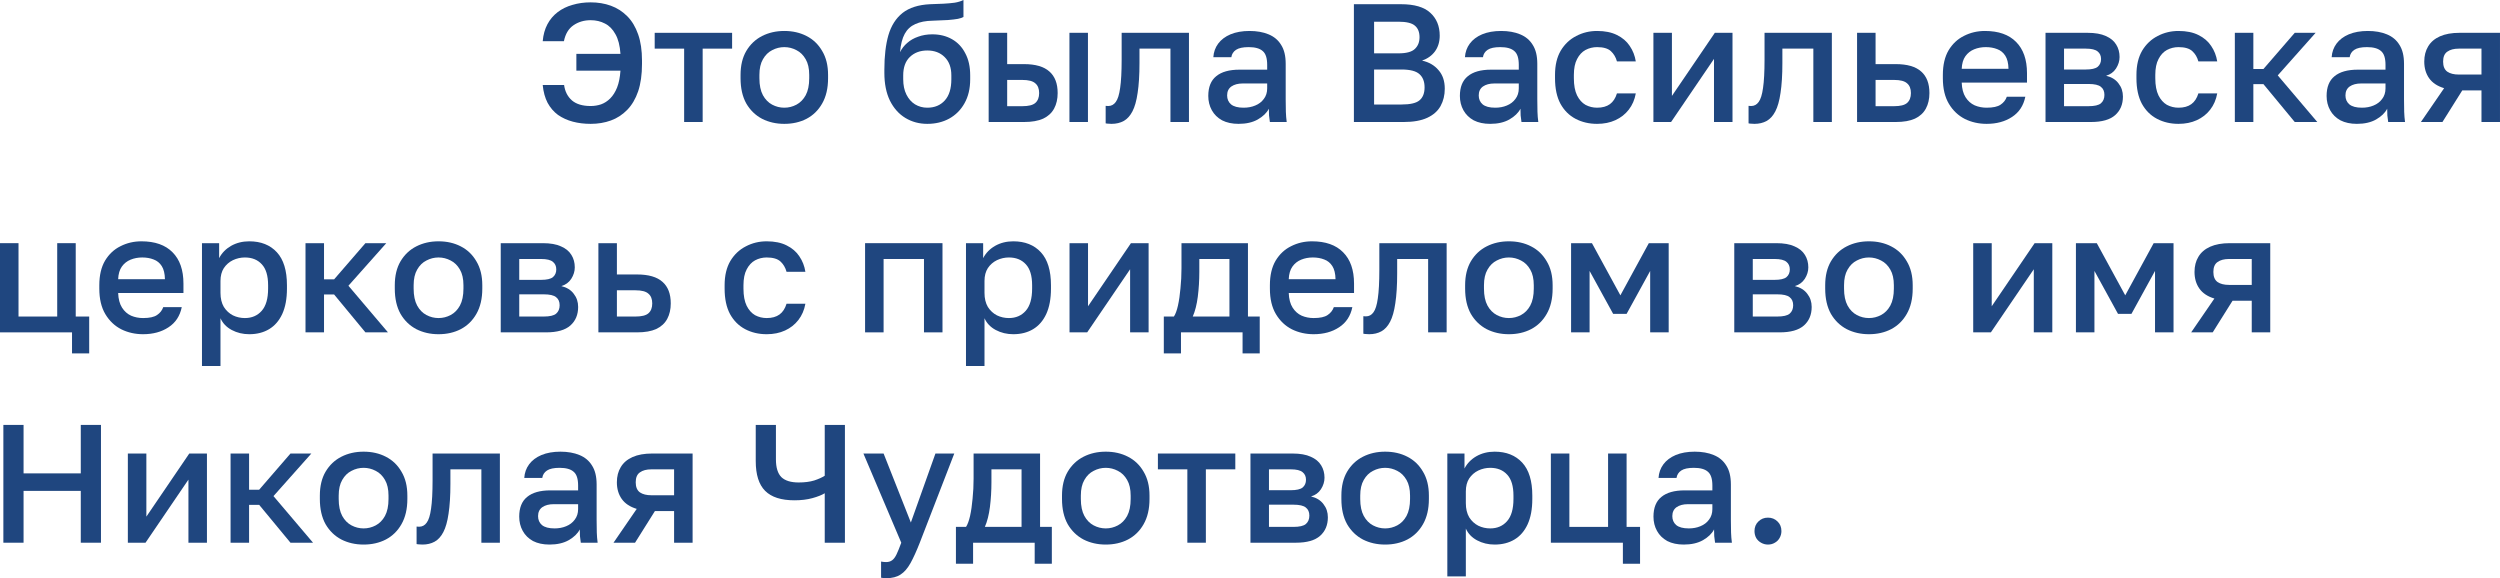 <?xml version="1.0" encoding="UTF-8"?> <svg xmlns="http://www.w3.org/2000/svg" viewBox="0 0 237.695 54.976" fill="none"><path d="M56.16 11.776C55.552 11.776 54.987 11.707 54.464 11.568C53.941 11.429 53.472 11.216 53.056 10.928C52.651 10.629 52.32 10.245 52.064 9.776C51.819 9.307 51.664 8.741 51.6 8.08H53.632C53.717 8.699 53.968 9.189 54.384 9.552C54.8 9.904 55.392 10.08 56.16 10.08C56.501 10.08 56.832 10.027 57.152 9.92C57.472 9.803 57.76 9.616 58.016 9.36C58.283 9.093 58.501 8.747 58.672 8.32C58.843 7.883 58.949 7.349 58.992 6.72H54.8V5.12H58.992C58.939 4.331 58.779 3.707 58.512 3.248C58.256 2.779 57.925 2.443 57.52 2.24C57.115 2.027 56.661 1.92 56.16 1.92C55.541 1.92 54.997 2.08 54.528 2.4C54.059 2.72 53.755 3.227 53.616 3.92H51.6C51.653 3.301 51.803 2.763 52.048 2.304C52.293 1.845 52.619 1.461 53.024 1.152C53.429 0.843 53.899 0.613 54.432 0.464C54.965 0.304 55.541 0.224 56.16 0.224C56.853 0.224 57.493 0.331 58.08 0.544C58.667 0.757 59.184 1.088 59.632 1.536C60.08 1.984 60.427 2.56 60.672 3.264C60.917 3.957 61.04 4.789 61.04 5.76V6.08C61.04 7.093 60.917 7.963 60.672 8.688C60.427 9.403 60.08 9.989 59.632 10.448C59.184 10.907 58.667 11.243 58.08 11.456C57.493 11.669 56.853 11.776 56.16 11.776Z" fill="#1F467F"></path><path d="M65.047 11.6V4.624H62.247V3.12H69.607V4.624H66.807V11.6H65.047Z" fill="#1F467F"></path><path d="M74.571 11.776C73.792 11.776 73.088 11.616 72.459 11.296C71.829 10.965 71.328 10.48 70.955 9.84C70.592 9.189 70.411 8.389 70.411 7.44V7.12C70.411 6.224 70.592 5.467 70.955 4.848C71.328 4.219 71.829 3.744 72.459 3.424C73.088 3.104 73.792 2.944 74.571 2.944C75.36 2.944 76.064 3.104 76.683 3.424C77.312 3.744 77.808 4.219 78.171 4.848C78.544 5.467 78.731 6.224 78.731 7.12V7.44C78.731 8.389 78.544 9.189 78.171 9.84C77.808 10.48 77.312 10.965 76.683 11.296C76.064 11.616 75.36 11.776 74.571 11.776ZM74.571 10.24C74.976 10.24 75.36 10.144 75.723 9.952C76.085 9.76 76.379 9.461 76.603 9.056C76.827 8.64 76.939 8.101 76.939 7.44V7.12C76.939 6.512 76.827 6.016 76.603 5.632C76.379 5.237 76.085 4.949 75.723 4.768C75.36 4.576 74.976 4.48 74.571 4.48C74.165 4.48 73.781 4.576 73.419 4.768C73.056 4.949 72.763 5.237 72.539 5.632C72.315 6.016 72.203 6.512 72.203 7.12V7.44C72.203 8.101 72.315 8.64 72.539 9.056C72.763 9.461 73.056 9.76 73.419 9.952C73.781 10.144 74.165 10.24 74.571 10.24Z" fill="#1F467F"></path><path d="M88.164 11.776C87.396 11.776 86.703 11.589 86.084 11.216C85.466 10.843 84.975 10.293 84.612 9.568C84.26 8.843 84.084 7.963 84.084 6.928V6.608C84.084 5.328 84.212 4.24 84.468 3.344C84.735 2.437 85.183 1.733 85.812 1.232C86.452 0.731 87.327 0.453 88.436 0.4C88.884 0.379 89.306 0.363 89.7 0.352C90.095 0.331 90.452 0.299 90.772 0.256C91.092 0.203 91.37 0.117 91.604 0V1.616C91.498 1.68 91.322 1.739 91.076 1.792C90.842 1.835 90.527 1.872 90.132 1.904C89.738 1.925 89.252 1.947 88.676 1.968C88.015 1.979 87.466 2.085 87.028 2.288C86.591 2.48 86.255 2.789 86.02 3.216C85.786 3.643 85.636 4.224 85.572 4.96C85.743 4.619 85.972 4.325 86.26 4.08C86.548 3.824 86.895 3.627 87.3 3.488C87.706 3.339 88.154 3.264 88.644 3.264C89.348 3.264 89.972 3.419 90.516 3.728C91.06 4.037 91.482 4.485 91.78 5.072C92.09 5.648 92.244 6.347 92.244 7.168V7.536C92.244 8.421 92.063 9.184 91.7 9.824C91.348 10.453 90.863 10.939 90.244 11.28C89.636 11.611 88.943 11.776 88.164 11.776ZM88.164 10.24C88.858 10.24 89.412 10.011 89.828 9.552C90.244 9.093 90.452 8.421 90.452 7.536V7.168C90.452 6.421 90.239 5.84 89.812 5.424C89.396 5.008 88.847 4.8 88.164 4.8C87.482 4.8 86.927 5.008 86.5 5.424C86.084 5.829 85.876 6.411 85.876 7.168V7.536C85.876 8.101 85.978 8.587 86.18 8.992C86.383 9.397 86.655 9.707 86.996 9.92C87.348 10.133 87.738 10.24 88.164 10.24Z" fill="#1F467F"></path><path d="M94 11.6V3.12H95.76V6.096H97.36C98.448 6.096 99.253 6.331 99.776 6.8C100.299 7.259 100.56 7.941 100.56 8.848C100.56 9.413 100.448 9.904 100.224 10.32C100 10.736 99.653 11.056 99.184 11.28C98.715 11.493 98.107 11.6 97.36 11.6H94ZM95.76 10.096H97.2C97.787 10.096 98.197 9.995 98.432 9.792C98.677 9.579 98.8 9.264 98.8 8.848C98.8 8.432 98.677 8.123 98.432 7.92C98.197 7.707 97.787 7.6 97.2 7.6H95.76V10.096ZM101.68 11.6V3.12H103.44V11.6H101.68Z" fill="#1F467F"></path><path d="M105.684 11.776C105.598 11.776 105.502 11.771 105.396 11.76C105.3 11.76 105.209 11.749 105.124 11.728V10.064C105.156 10.075 105.236 10.08 105.364 10.08C105.662 10.08 105.902 9.952 106.084 9.696C106.276 9.44 106.415 8.997 106.5 8.368C106.596 7.728 106.644 6.832 106.644 5.68V3.12H113.044V11.6H111.284V4.624H108.34V6C108.34 7.131 108.281 8.075 108.164 8.832C108.057 9.579 107.892 10.165 107.668 10.592C107.444 11.019 107.166 11.323 106.836 11.504C106.505 11.685 106.121 11.776 105.684 11.776Z" fill="#1F467F"></path><path d="M117.761 11.776C117.153 11.776 116.631 11.664 116.193 11.44C115.767 11.205 115.441 10.885 115.217 10.48C114.993 10.075 114.881 9.621 114.881 9.12C114.881 8.277 115.132 7.653 115.633 7.248C116.135 6.832 116.871 6.624 117.841 6.624H120.481V6.16C120.481 5.52 120.337 5.083 120.049 4.848C119.772 4.603 119.329 4.48 118.721 4.48C118.177 4.48 117.777 4.565 117.521 4.736C117.265 4.907 117.116 5.141 117.073 5.44H115.361C115.393 4.949 115.548 4.517 115.825 4.144C116.103 3.771 116.492 3.477 116.993 3.264C117.505 3.051 118.108 2.944 118.801 2.944C119.495 2.944 120.097 3.051 120.609 3.264C121.132 3.477 121.532 3.813 121.809 4.272C122.097 4.72 122.241 5.317 122.241 6.064V9.44C122.241 9.888 122.247 10.283 122.257 10.624C122.268 10.955 122.295 11.28 122.337 11.6H120.737C120.705 11.355 120.678 11.147 120.657 10.976C120.646 10.805 120.641 10.592 120.641 10.336C120.439 10.731 120.087 11.072 119.585 11.36C119.095 11.637 118.486 11.776 117.761 11.776ZM118.241 10.24C118.647 10.24 119.015 10.171 119.345 10.032C119.686 9.893 119.959 9.685 120.161 9.408C120.375 9.131 120.481 8.795 120.481 8.4V7.936H118.161C117.713 7.936 117.351 8.032 117.073 8.224C116.807 8.416 116.673 8.699 116.673 9.072C116.673 9.424 116.796 9.707 117.041 9.92C117.297 10.133 117.697 10.24 118.241 10.24Z" fill="#1F467F"></path><path d="M128.726 11.6V0.4H133.206C134.476 0.4 135.404 0.672 135.99 1.216C136.588 1.76 136.886 2.485 136.886 3.392C136.886 3.968 136.737 4.464 136.438 4.88C136.14 5.285 135.729 5.579 135.206 5.76C135.867 5.909 136.39 6.213 136.774 6.672C137.169 7.12 137.366 7.707 137.366 8.432C137.366 9.051 137.233 9.6 136.966 10.08C136.7 10.56 136.278 10.933 135.702 11.2C135.126 11.467 134.38 11.6 133.462 11.6H128.726ZM130.646 9.936H133.254C134.086 9.936 134.657 9.803 134.966 9.536C135.286 9.269 135.446 8.859 135.446 8.304C135.446 7.76 135.286 7.344 134.966 7.056C134.646 6.757 134.07 6.608 133.238 6.608H130.646V9.936ZM130.646 5.072H132.966C133.713 5.072 134.23 4.933 134.518 4.656C134.817 4.379 134.966 4.005 134.966 3.536C134.966 3.056 134.822 2.693 134.534 2.448C134.246 2.192 133.723 2.064 132.966 2.064H130.646V5.072Z" fill="#1F467F"></path><path d="M141.683 11.776C141.075 11.776 140.552 11.664 140.115 11.44C139.688 11.205 139.363 10.885 139.139 10.48C138.915 10.075 138.803 9.621 138.803 9.12C138.803 8.277 139.054 7.653 139.555 7.248C140.057 6.832 140.792 6.624 141.763 6.624H144.403V6.16C144.403 5.52 144.259 5.083 143.971 4.848C143.694 4.603 143.251 4.48 142.643 4.48C142.099 4.48 141.699 4.565 141.443 4.736C141.187 4.907 141.038 5.141 140.995 5.44H139.283C139.315 4.949 139.47 4.517 139.747 4.144C140.025 3.771 140.414 3.477 140.915 3.264C141.427 3.051 142.03 2.944 142.723 2.944C143.417 2.944 144.019 3.051 144.531 3.264C145.054 3.477 145.454 3.813 145.731 4.272C146.019 4.72 146.163 5.317 146.163 6.064V9.44C146.163 9.888 146.168 10.283 146.179 10.624C146.19 10.955 146.216 11.28 146.259 11.6H144.659C144.627 11.355 144.6 11.147 144.579 10.976C144.568 10.805 144.563 10.592 144.563 10.336C144.361 10.731 144.008 11.072 143.507 11.36C143.016 11.637 142.408 11.776 141.683 11.776ZM142.163 10.24C142.568 10.24 142.936 10.171 143.267 10.032C143.608 9.893 143.88 9.685 144.083 9.408C144.297 9.131 144.403 8.795 144.403 8.4V7.936H142.083C141.635 7.936 141.272 8.032 140.995 8.224C140.728 8.416 140.595 8.699 140.595 9.072C140.595 9.424 140.718 9.707 140.963 9.92C141.219 10.133 141.619 10.24 142.163 10.24Z" fill="#1F467F"></path><path d="M151.848 11.776C151.091 11.776 150.408 11.616 149.8 11.296C149.192 10.976 148.712 10.496 148.36 9.856C148.019 9.216 147.848 8.411 147.848 7.44V7.12C147.848 6.203 148.029 5.435 148.392 4.816C148.766 4.197 149.256 3.733 149.864 3.424C150.472 3.104 151.133 2.944 151.848 2.944C152.595 2.944 153.224 3.072 153.736 3.328C154.259 3.584 154.664 3.931 154.952 4.368C155.251 4.805 155.443 5.296 155.528 5.84H153.736C153.629 5.445 153.437 5.12 153.16 4.864C152.883 4.608 152.445 4.48 151.848 4.48C151.453 4.48 151.085 4.571 150.744 4.752C150.413 4.933 150.147 5.221 149.944 5.616C149.742 6 149.64 6.501 149.64 7.12V7.44C149.64 8.112 149.742 8.656 149.944 9.072C150.147 9.477 150.413 9.776 150.744 9.968C151.085 10.149 151.453 10.24 151.848 10.24C152.349 10.24 152.755 10.128 153.064 9.904C153.373 9.68 153.597 9.339 153.736 8.88H155.528C155.421 9.477 155.198 9.995 154.856 10.432C154.525 10.859 154.104 11.189 153.592 11.424C153.08 11.659 152.499 11.776 151.848 11.776Z" fill="#1F467F"></path><path d="M157.203 11.6V3.12H158.963V9.12L163.043 3.12H164.723V11.6H162.963V5.6L158.883 11.6H157.203Z" fill="#1F467F"></path><path d="M166.809 11.776C166.723 11.776 166.627 11.771 166.521 11.76C166.425 11.76 166.334 11.749 166.249 11.728V10.064C166.281 10.075 166.361 10.08 166.489 10.08C166.787 10.08 167.027 9.952 167.209 9.696C167.401 9.44 167.539 8.997 167.625 8.368C167.721 7.728 167.769 6.832 167.769 5.68V3.12H174.169V11.6H172.409V4.624H169.465V6C169.465 7.131 169.406 8.075 169.289 8.832C169.182 9.579 169.017 10.165 168.793 10.592C168.569 11.019 168.292 11.323 167.961 11.504C167.63 11.685 167.246 11.776 166.809 11.776Z" fill="#1F467F"></path><path d="M176.566 11.6V3.12H178.326V6.096H180.246C181.334 6.096 182.14 6.331 182.662 6.8C183.185 7.259 183.446 7.941 183.446 8.848C183.446 9.413 183.334 9.904 183.11 10.32C182.886 10.736 182.54 11.056 182.07 11.28C181.601 11.493 180.993 11.6 180.246 11.6H176.566ZM178.326 10.096H180.086C180.673 10.096 181.084 9.995 181.318 9.792C181.563 9.579 181.686 9.264 181.686 8.848C181.686 8.432 181.563 8.123 181.318 7.92C181.084 7.707 180.673 7.6 180.086 7.6H178.326V10.096Z" fill="#1F467F"></path><path d="M188.883 11.776C188.136 11.776 187.448 11.621 186.819 11.312C186.19 10.992 185.683 10.512 185.299 9.872C184.915 9.232 184.723 8.421 184.723 7.44V7.12C184.723 6.181 184.904 5.403 185.267 4.784C185.641 4.165 186.131 3.707 186.739 3.408C187.347 3.099 188.008 2.944 188.723 2.944C190.014 2.944 191.001 3.291 191.683 3.984C192.376 4.677 192.723 5.669 192.723 6.96V7.856H186.515C186.536 8.432 186.659 8.896 186.883 9.248C187.107 9.6 187.395 9.856 187.747 10.016C188.099 10.165 188.478 10.24 188.883 10.24C189.491 10.24 189.934 10.144 190.211 9.952C190.499 9.76 190.696 9.509 190.803 9.2H192.563C192.392 10.043 191.971 10.683 191.299 11.12C190.638 11.557 189.833 11.776 188.883 11.776ZM188.803 4.48C188.408 4.48 188.04 4.549 187.699 4.688C187.358 4.827 187.08 5.045 186.867 5.344C186.654 5.643 186.536 6.043 186.515 6.544H190.963C190.953 6.011 190.851 5.595 190.659 5.296C190.467 4.997 190.211 4.789 189.891 4.672C189.571 4.544 189.208 4.48 188.803 4.48Z" fill="#1F467F"></path><path d="M194.484 11.6V3.12H198.484C199.199 3.12 199.775 3.221 200.212 3.424C200.66 3.616 200.991 3.888 201.204 4.24C201.418 4.581 201.524 4.976 201.524 5.424C201.524 5.797 201.412 6.16 201.188 6.512C200.964 6.853 200.65 7.083 200.244 7.2C200.767 7.328 201.162 7.573 201.428 7.936C201.706 8.288 201.844 8.704 201.844 9.184C201.844 9.92 201.599 10.507 201.108 10.944C200.618 11.381 199.85 11.6 198.804 11.6H194.484ZM196.244 10.096H198.564C199.14 10.096 199.535 10.005 199.748 9.824C199.972 9.632 200.084 9.365 200.084 9.024C200.084 8.683 199.972 8.427 199.748 8.256C199.535 8.075 199.14 7.984 198.564 7.984H196.244V10.096ZM196.244 6.608H198.324C198.858 6.608 199.231 6.523 199.444 6.352C199.658 6.171 199.764 5.925 199.764 5.616C199.764 5.307 199.658 5.067 199.444 4.896C199.231 4.715 198.858 4.624 198.324 4.624H196.244V6.608Z" fill="#1F467F"></path><path d="M207.129 11.776C206.372 11.776 205.689 11.616 205.081 11.296C204.473 10.976 203.993 10.496 203.641 9.856C203.3 9.216 203.129 8.411 203.129 7.44V7.12C203.129 6.203 203.311 5.435 203.673 4.816C204.047 4.197 204.537 3.733 205.145 3.424C205.753 3.104 206.415 2.944 207.129 2.944C207.876 2.944 208.505 3.072 209.017 3.328C209.54 3.584 209.945 3.931 210.233 4.368C210.532 4.805 210.724 5.296 210.809 5.84H209.017C208.911 5.445 208.719 5.12 208.441 4.864C208.164 4.608 207.727 4.48 207.129 4.48C206.735 4.48 206.367 4.571 206.025 4.752C205.695 4.933 205.428 5.221 205.225 5.616C205.023 6 204.921 6.501 204.921 7.12V7.44C204.921 8.112 205.023 8.656 205.225 9.072C205.428 9.477 205.695 9.776 206.025 9.968C206.367 10.149 206.735 10.24 207.129 10.24C207.631 10.24 208.036 10.128 208.345 9.904C208.655 9.68 208.879 9.339 209.017 8.88H210.809C210.703 9.477 210.479 9.995 210.137 10.432C209.807 10.859 209.385 11.189 208.873 11.424C208.361 11.659 207.78 11.776 207.129 11.776Z" fill="#1F467F"></path><path d="M212.484 11.6V3.12H214.244V6.56H215.204L218.18 3.12H220.164L216.564 7.168L220.324 11.6H218.18L215.204 8H214.244V11.6H212.484Z" fill="#1F467F"></path><path d="M224.089 11.776C223.481 11.776 222.959 11.664 222.521 11.44C222.095 11.205 221.769 10.885 221.545 10.48C221.321 10.075 221.209 9.621 221.209 9.12C221.209 8.277 221.46 7.653 221.961 7.248C222.463 6.832 223.199 6.624 224.169 6.624H226.809V6.16C226.809 5.52 226.665 5.083 226.377 4.848C226.1 4.603 225.657 4.48 225.049 4.48C224.505 4.48 224.105 4.565 223.849 4.736C223.593 4.907 223.444 5.141 223.401 5.44H221.689C221.721 4.949 221.876 4.517 222.153 4.144C222.431 3.771 222.82 3.477 223.321 3.264C223.833 3.051 224.436 2.944 225.129 2.944C225.823 2.944 226.425 3.051 226.937 3.264C227.46 3.477 227.86 3.813 228.137 4.272C228.425 4.72 228.569 5.317 228.569 6.064V9.44C228.569 9.888 228.575 10.283 228.585 10.624C228.596 10.955 228.623 11.28 228.665 11.6H227.065C227.033 11.355 227.007 11.147 226.985 10.976C226.975 10.805 226.969 10.592 226.969 10.336C226.767 10.731 226.415 11.072 225.913 11.36C225.423 11.637 224.815 11.776 224.089 11.776ZM224.569 10.24C224.975 10.24 225.343 10.171 225.673 10.032C226.015 9.893 226.287 9.685 226.489 9.408C226.703 9.131 226.809 8.795 226.809 8.4V7.936H224.489C224.041 7.936 223.679 8.032 223.401 8.224C223.135 8.416 223.001 8.699 223.001 9.072C223.001 9.424 223.124 9.707 223.369 9.92C223.625 10.133 224.025 10.24 224.569 10.24Z" fill="#1F467F"></path><path d="M230.174 11.6L232.382 8.384C231.742 8.192 231.268 7.877 230.958 7.44C230.649 7.003 230.494 6.475 230.494 5.856C230.494 5.301 230.617 4.821 230.862 4.416C231.108 4 231.481 3.68 231.982 3.456C232.484 3.232 233.108 3.12 233.854 3.12H237.694V11.6H235.934V8.592H234.11L232.222 11.6H230.174ZM232.286 5.856C232.286 6.304 232.42 6.624 232.686 6.816C232.953 6.997 233.316 7.088 233.774 7.088H235.934V4.624H233.774C233.316 4.624 232.953 4.72 232.686 4.912C232.42 5.093 232.286 5.408 232.286 5.856Z" fill="#1F467F"></path><path d="M6.848 33.6V31.6H0V23.12H1.76V30.096H5.44V23.12H7.2V30.096H8.48V33.6H6.848Z" fill="#1F467F"></path><path d="M13.602 31.776C12.855 31.776 12.167 31.621 11.538 31.312C10.909 30.992 10.402 30.512 10.018 29.872C9.634 29.232 9.442 28.421 9.442 27.44V27.12C9.442 26.181 9.623 25.403 9.986 24.784C10.359 24.165 10.85 23.707 11.458 23.408C12.066 23.099 12.727 22.944 13.442 22.944C14.733 22.944 15.719 23.291 16.402 23.984C17.095 24.677 17.442 25.669 17.442 26.96V27.856H11.234C11.255 28.432 11.378 28.896 11.602 29.248C11.826 29.6 12.114 29.856 12.466 30.016C12.818 30.165 13.197 30.24 13.602 30.24C14.21 30.24 14.653 30.144 14.93 29.952C15.218 29.76 15.415 29.509 15.522 29.2H17.282C17.111 30.043 16.69 30.683 16.018 31.12C15.357 31.557 14.551 31.776 13.602 31.776ZM13.522 24.48C13.127 24.48 12.759 24.549 12.418 24.688C12.077 24.827 11.799 25.045 11.586 25.344C11.373 25.643 11.255 26.043 11.234 26.544H15.682C15.671 26.011 15.57 25.595 15.378 25.296C15.186 24.997 14.93 24.789 14.61 24.672C14.29 24.544 13.927 24.48 13.522 24.48Z" fill="#1F467F"></path><path d="M19.203 34.8V23.12H20.835V24.544C21.091 24.053 21.47 23.664 21.971 23.376C22.483 23.088 23.059 22.944 23.699 22.944C24.808 22.944 25.683 23.291 26.323 23.984C26.963 24.677 27.283 25.723 27.283 27.12V27.44C27.283 28.4 27.134 29.205 26.835 29.856C26.536 30.496 26.12 30.976 25.587 31.296C25.054 31.616 24.424 31.776 23.699 31.776C23.091 31.776 22.536 31.643 22.035 31.376C21.534 31.109 21.176 30.736 20.963 30.256V34.8H19.203ZM23.283 30.24C23.944 30.24 24.478 30.011 24.883 29.552C25.288 29.093 25.491 28.389 25.491 27.44V27.12C25.491 26.224 25.294 25.563 24.899 25.136C24.504 24.699 23.966 24.48 23.283 24.48C22.888 24.48 22.51 24.565 22.147 24.736C21.795 24.907 21.507 25.157 21.283 25.488C21.07 25.819 20.963 26.229 20.963 26.72V27.84C20.963 28.373 21.07 28.821 21.283 29.184C21.507 29.536 21.795 29.803 22.147 29.984C22.499 30.155 22.878 30.24 23.283 30.24Z" fill="#1F467F"></path><path d="M29.047 31.6V23.12H30.807V26.56H31.767L34.743 23.12H36.727L33.127 27.168L36.887 31.6H34.743L31.767 28H30.807V31.6H29.047Z" fill="#1F467F"></path><path d="M41.696 31.776C40.917 31.776 40.213 31.616 39.584 31.296C38.954 30.965 38.453 30.48 38.08 29.84C37.717 29.189 37.536 28.389 37.536 27.44V27.12C37.536 26.224 37.717 25.467 38.08 24.848C38.453 24.219 38.954 23.744 39.584 23.424C40.213 23.104 40.917 22.944 41.696 22.944C42.485 22.944 43.189 23.104 43.808 23.424C44.437 23.744 44.933 24.219 45.296 24.848C45.669 25.467 45.856 26.224 45.856 27.12V27.44C45.856 28.389 45.669 29.189 45.296 29.84C44.933 30.48 44.437 30.965 43.808 31.296C43.189 31.616 42.485 31.776 41.696 31.776ZM41.696 30.24C42.101 30.24 42.485 30.144 42.848 29.952C43.21 29.76 43.504 29.461 43.728 29.056C43.952 28.64 44.064 28.101 44.064 27.44V27.12C44.064 26.512 43.952 26.016 43.728 25.632C43.504 25.237 43.21 24.949 42.848 24.768C42.485 24.576 42.101 24.48 41.696 24.48C41.29 24.48 40.906 24.576 40.544 24.768C40.181 24.949 39.888 25.237 39.664 25.632C39.44 26.016 39.328 26.512 39.328 27.12V27.44C39.328 28.101 39.44 28.64 39.664 29.056C39.888 29.461 40.181 29.76 40.544 29.952C40.906 30.144 41.29 30.24 41.696 30.24Z" fill="#1F467F"></path><path d="M47.609 31.6V23.12H51.609C52.324 23.12 52.9 23.221 53.337 23.424C53.785 23.616 54.116 23.888 54.33 24.24C54.543 24.581 54.649 24.976 54.649 25.424C54.649 25.797 54.537 26.16 54.313 26.512C54.089 26.853 53.775 27.083 53.369 27.2C53.892 27.328 54.287 27.573 54.553 27.936C54.831 28.288 54.969 28.704 54.969 29.184C54.969 29.92 54.724 30.507 54.233 30.944C53.743 31.381 52.975 31.6 51.929 31.6H47.609ZM49.369 30.096H51.689C52.265 30.096 52.66 30.005 52.873 29.824C53.097 29.632 53.209 29.365 53.209 29.024C53.209 28.683 53.097 28.427 52.873 28.256C52.66 28.075 52.265 27.984 51.689 27.984H49.369V30.096ZM49.369 26.608H51.449C51.983 26.608 52.356 26.523 52.569 26.352C52.783 26.171 52.889 25.925 52.889 25.616C52.889 25.307 52.783 25.067 52.569 24.896C52.356 24.715 51.983 24.624 51.449 24.624H49.369V26.608Z" fill="#1F467F"></path><path d="M56.894 31.6V23.12H58.654V26.096H60.574C61.662 26.096 62.468 26.331 62.99 26.8C63.513 27.259 63.774 27.941 63.774 28.848C63.774 29.413 63.662 29.904 63.438 30.32C63.214 30.736 62.868 31.056 62.398 31.28C61.929 31.493 61.321 31.6 60.574 31.6H56.894ZM58.654 30.096H60.414C61.001 30.096 61.412 29.995 61.646 29.792C61.892 29.579 62.014 29.264 62.014 28.848C62.014 28.432 61.892 28.123 61.646 27.92C61.412 27.707 61.001 27.6 60.414 27.6H58.654V30.096Z" fill="#1F467F"></path><path d="M72.895 31.776C72.138 31.776 71.455 31.616 70.847 31.296C70.239 30.976 69.759 30.496 69.407 29.856C69.066 29.216 68.895 28.411 68.895 27.44V27.12C68.895 26.203 69.076 25.435 69.439 24.816C69.812 24.197 70.303 23.733 70.911 23.424C71.519 23.104 72.18 22.944 72.895 22.944C73.642 22.944 74.271 23.072 74.783 23.328C75.306 23.584 75.711 23.931 75.999 24.368C76.298 24.805 76.49 25.296 76.575 25.84H74.783C74.676 25.445 74.484 25.12 74.207 24.864C73.93 24.608 73.492 24.48 72.895 24.48C72.5 24.48 72.132 24.571 71.791 24.752C71.46 24.933 71.194 25.221 70.991 25.616C70.788 26 70.687 26.501 70.687 27.12V27.44C70.687 28.112 70.788 28.656 70.991 29.072C71.194 29.477 71.46 29.776 71.791 29.968C72.132 30.149 72.5 30.24 72.895 30.24C73.396 30.24 73.802 30.128 74.111 29.904C74.42 29.68 74.644 29.339 74.783 28.88H76.575C76.468 29.477 76.244 29.995 75.903 30.432C75.572 30.859 75.151 31.189 74.639 31.424C74.127 31.659 73.546 31.776 72.895 31.776Z" fill="#1F467F"></path><path d="M82.25 31.6V23.12H89.61V31.6H87.85V24.624H84.01V31.6H82.25Z" fill="#1F467F"></path><path d="M91.844 34.8V23.12H93.476V24.544C93.732 24.053 94.11 23.664 94.612 23.376C95.124 23.088 95.7 22.944 96.34 22.944C97.449 22.944 98.324 23.291 98.964 23.984C99.604 24.677 99.924 25.723 99.924 27.12V27.44C99.924 28.4 99.775 29.205 99.476 29.856C99.177 30.496 98.761 30.976 98.228 31.296C97.695 31.616 97.065 31.776 96.34 31.776C95.732 31.776 95.177 31.643 94.676 31.376C94.174 31.109 93.817 30.736 93.604 30.256V34.8H91.844ZM95.924 30.24C96.585 30.24 97.118 30.011 97.524 29.552C97.929 29.093 98.132 28.389 98.132 27.44V27.12C98.132 26.224 97.934 25.563 97.54 25.136C97.145 24.699 96.607 24.48 95.924 24.48C95.529 24.48 95.15 24.565 94.788 24.736C94.436 24.907 94.148 25.157 93.924 25.488C93.71 25.819 93.604 26.229 93.604 26.72V27.84C93.604 28.373 93.71 28.821 93.924 29.184C94.148 29.536 94.436 29.803 94.788 29.984C95.14 30.155 95.519 30.24 95.924 30.24Z" fill="#1F467F"></path><path d="M101.688 31.6V23.12H103.447V29.12L107.528 23.12H109.207V31.6H107.448V25.6L103.367 31.6H101.688Z" fill="#1F467F"></path><path d="M110.653 33.6V30.096H111.613C111.763 29.872 111.891 29.525 111.997 29.056C112.104 28.576 112.184 28.027 112.237 27.408C112.301 26.789 112.333 26.16 112.333 25.52V23.12H118.653V30.096H119.773V33.6H118.141V31.6H112.285V33.6H110.653ZM113.405 30.096H116.893V24.624H114.029V25.84C114.029 26.661 113.981 27.451 113.885 28.208C113.789 28.955 113.629 29.584 113.405 30.096Z" fill="#1F467F"></path><path d="M124.899 31.776C124.152 31.776 123.464 31.621 122.835 31.312C122.205 30.992 121.699 30.512 121.315 29.872C120.931 29.232 120.739 28.421 120.739 27.44V27.12C120.739 26.181 120.92 25.403 121.283 24.784C121.656 24.165 122.147 23.707 122.755 23.408C123.363 23.099 124.024 22.944 124.739 22.944C126.03 22.944 127.016 23.291 127.699 23.984C128.392 24.677 128.739 25.669 128.739 26.96V27.856H122.531C122.552 28.432 122.675 28.896 122.899 29.248C123.123 29.6 123.411 29.856 123.763 30.016C124.115 30.165 124.493 30.24 124.899 30.24C125.507 30.24 125.95 30.144 126.227 29.952C126.515 29.76 126.712 29.509 126.819 29.2H128.579C128.408 30.043 127.987 30.683 127.315 31.12C126.653 31.557 125.848 31.776 124.899 31.776ZM124.819 24.48C124.424 24.48 124.056 24.549 123.715 24.688C123.373 24.827 123.096 25.045 122.883 25.344C122.67 25.643 122.552 26.043 122.531 26.544H126.979C126.968 26.011 126.867 25.595 126.675 25.296C126.483 24.997 126.227 24.789 125.907 24.672C125.587 24.544 125.224 24.48 124.819 24.48Z" fill="#1F467F"></path><path d="M130.184 31.776C130.098 31.776 130.002 31.771 129.896 31.76C129.8 31.76 129.709 31.749 129.624 31.728V30.064C129.656 30.075 129.736 30.08 129.864 30.08C130.162 30.08 130.402 29.952 130.584 29.696C130.776 29.44 130.914 28.997 131 28.368C131.096 27.728 131.144 26.832 131.144 25.68V23.12H137.544V31.6H135.784V24.624H132.84V26C132.84 27.131 132.781 28.075 132.664 28.832C132.557 29.579 132.392 30.165 132.168 30.592C131.944 31.019 131.666 31.323 131.336 31.504C131.005 31.685 130.621 31.776 130.184 31.776Z" fill="#1F467F"></path><path d="M143.461 31.776C142.683 31.776 141.979 31.616 141.349 31.296C140.72 30.965 140.218 30.48 139.845 29.84C139.483 29.189 139.301 28.389 139.301 27.44V27.12C139.301 26.224 139.483 25.467 139.845 24.848C140.218 24.219 140.72 23.744 141.349 23.424C141.979 23.104 142.683 22.944 143.461 22.944C144.251 22.944 144.955 23.104 145.573 23.424C146.203 23.744 146.698 24.219 147.061 24.848C147.435 25.467 147.621 26.224 147.621 27.12V27.44C147.621 28.389 147.435 29.189 147.061 29.84C146.698 30.48 146.203 30.965 145.573 31.296C144.955 31.616 144.251 31.776 143.461 31.776ZM143.461 30.24C143.867 30.24 144.251 30.144 144.613 29.952C144.976 29.76 145.269 29.461 145.493 29.056C145.717 28.64 145.829 28.101 145.829 27.44V27.12C145.829 26.512 145.717 26.016 145.493 25.632C145.269 25.237 144.976 24.949 144.613 24.768C144.251 24.576 143.867 24.48 143.461 24.48C143.056 24.48 142.672 24.576 142.309 24.768C141.947 24.949 141.653 25.237 141.429 25.632C141.205 26.016 141.093 26.512 141.093 27.12V27.44C141.093 28.101 141.205 28.64 141.429 29.056C141.653 29.461 141.947 29.76 142.309 29.952C142.672 30.144 143.056 30.24 143.461 30.24Z" fill="#1F467F"></path><path d="M149.375 31.6V23.12H151.359L154.063 28.08L156.767 23.12H158.655V31.6H156.895V25.76L154.655 29.84H153.375L151.135 25.76V31.6H149.375Z" fill="#1F467F"></path><path d="M164.891 31.6V23.12H168.891C169.605 23.12 170.181 23.221 170.619 23.424C171.067 23.616 171.397 23.888 171.611 24.24C171.824 24.581 171.931 24.976 171.931 25.424C171.931 25.797 171.819 26.16 171.595 26.512C171.371 26.853 171.056 27.083 170.651 27.2C171.173 27.328 171.568 27.573 171.835 27.936C172.112 28.288 172.251 28.704 172.251 29.184C172.251 29.92 172.005 30.507 171.515 30.944C171.024 31.381 170.256 31.6 169.211 31.6H164.891ZM166.651 30.096H168.971C169.547 30.096 169.941 30.005 170.155 29.824C170.379 29.632 170.491 29.365 170.491 29.024C170.491 28.683 170.379 28.427 170.155 28.256C169.941 28.075 169.547 27.984 168.971 27.984H166.651V30.096ZM166.651 26.608H168.731C169.264 26.608 169.637 26.523 169.851 26.352C170.064 26.171 170.171 25.925 170.171 25.616C170.171 25.307 170.064 25.067 169.851 24.896C169.637 24.715 169.264 24.624 168.731 24.624H166.651V26.608Z" fill="#1F467F"></path><path d="M177.696 31.776C176.917 31.776 176.213 31.616 175.584 31.296C174.954 30.965 174.453 30.48 174.08 29.84C173.717 29.189 173.536 28.389 173.536 27.44V27.12C173.536 26.224 173.717 25.467 174.08 24.848C174.453 24.219 174.954 23.744 175.584 23.424C176.213 23.104 176.917 22.944 177.696 22.944C178.485 22.944 179.189 23.104 179.808 23.424C180.437 23.744 180.933 24.219 181.296 24.848C181.669 25.467 181.856 26.224 181.856 27.12V27.44C181.856 28.389 181.669 29.189 181.296 29.84C180.933 30.48 180.437 30.965 179.808 31.296C179.189 31.616 178.485 31.776 177.696 31.776ZM177.696 30.24C178.101 30.24 178.485 30.144 178.848 29.952C179.21 29.76 179.504 29.461 179.728 29.056C179.952 28.64 180.064 28.101 180.064 27.44V27.12C180.064 26.512 179.952 26.016 179.728 25.632C179.504 25.237 179.21 24.949 178.848 24.768C178.485 24.576 178.101 24.48 177.696 24.48C177.29 24.48 176.906 24.576 176.544 24.768C176.181 24.949 175.888 25.237 175.664 25.632C175.44 26.016 175.328 26.512 175.328 27.12V27.44C175.328 28.101 175.44 28.64 175.664 29.056C175.888 29.461 176.181 29.76 176.544 29.952C176.906 30.144 177.29 30.24 177.696 30.24Z" fill="#1F467F"></path><path d="M187.609 31.6V23.12H189.369V29.12L193.449 23.12H195.129V31.6H193.369V25.6L189.289 31.6H187.609Z" fill="#1F467F"></path><path d="M197.375 31.6V23.12H199.359L202.063 28.08L204.767 23.12H206.655V31.6H204.895V25.76L202.655 29.84H201.375L199.135 25.76V31.6H197.375Z" fill="#1F467F"></path><path d="M208.331 31.6L210.539 28.384C209.899 28.192 209.424 27.877 209.115 27.44C208.805 27.003 208.65 26.475 208.65 25.856C208.65 25.301 208.773 24.821 209.019 24.416C209.264 24 209.637 23.68 210.139 23.456C210.64 23.232 211.264 23.12 212.011 23.12H215.851V31.6H214.091V28.592H212.267L210.379 31.6H208.331ZM210.443 25.856C210.443 26.304 210.576 26.624 210.843 26.816C211.109 26.997 211.472 27.088 211.931 27.088H214.091V24.624H211.931C211.472 24.624 211.109 24.72 210.843 24.912C210.576 25.093 210.443 25.408 210.443 25.856Z" fill="#1F467F"></path><path d="M0.32 51.6V40.4H2.24V45.008H7.68V40.4H9.6V51.6H7.68V46.672H2.24V51.6H0.32Z" fill="#1F467F"></path><path d="M12.156 51.6V43.12H13.916V49.12L17.996 43.12H19.676V51.6H17.916V45.6L13.836 51.6H12.156Z" fill="#1F467F"></path><path d="M21.922 51.6V43.12H23.682V46.56H24.642L27.618 43.12H29.602L26.002 47.168L29.762 51.6H27.618L24.642 48H23.682V51.6H21.922Z" fill="#1F467F"></path><path d="M34.571 51.776C33.792 51.776 33.088 51.616 32.459 51.296C31.829 50.965 31.328 50.48 30.955 49.84C30.592 49.189 30.411 48.389 30.411 47.44V47.12C30.411 46.224 30.592 45.467 30.955 44.848C31.328 44.219 31.829 43.744 32.459 43.424C33.088 43.104 33.792 42.944 34.571 42.944C35.36 42.944 36.064 43.104 36.683 43.424C37.312 43.744 37.808 44.219 38.171 44.848C38.544 45.467 38.731 46.224 38.731 47.12V47.44C38.731 48.389 38.544 49.189 38.171 49.84C37.808 50.48 37.312 50.965 36.683 51.296C36.064 51.616 35.36 51.776 34.571 51.776ZM34.571 50.24C34.976 50.24 35.36 50.144 35.723 49.952C36.085 49.76 36.379 49.461 36.603 49.056C36.827 48.64 36.939 48.101 36.939 47.44V47.12C36.939 46.512 36.827 46.016 36.603 45.632C36.379 45.237 36.085 44.949 35.723 44.768C35.36 44.576 34.976 44.48 34.571 44.48C34.165 44.48 33.781 44.576 33.419 44.768C33.056 44.949 32.763 45.237 32.539 45.632C32.315 46.016 32.203 46.512 32.203 47.12V47.44C32.203 48.101 32.315 48.64 32.539 49.056C32.763 49.461 33.056 49.76 33.419 49.952C33.781 50.144 34.165 50.24 34.571 50.24Z" fill="#1F467F"></path><path d="M40.168 51.776C40.083 51.776 39.987 51.771 39.88 51.76C39.784 51.76 39.693 51.749 39.608 51.728V50.064C39.64 50.075 39.72 50.08 39.848 50.08C40.147 50.08 40.387 49.952 40.568 49.696C40.76 49.44 40.899 48.997 40.984 48.368C41.08 47.728 41.128 46.832 41.128 45.68V43.12H47.528V51.6H45.768V44.624H42.824V46C42.824 47.131 42.765 48.075 42.648 48.832C42.541 49.579 42.376 50.165 42.152 50.592C41.928 51.019 41.651 51.323 41.32 51.504C40.99 51.685 40.605 51.776 40.168 51.776Z" fill="#1F467F"></path><path d="M52.246 51.776C51.638 51.776 51.115 51.664 50.678 51.44C50.251 51.205 49.926 50.885 49.702 50.48C49.478 50.075 49.366 49.621 49.366 49.12C49.366 48.277 49.616 47.653 50.118 47.248C50.619 46.832 51.355 46.624 52.326 46.624H54.966V46.16C54.966 45.52 54.822 45.083 54.534 44.848C54.256 44.603 53.814 44.48 53.206 44.48C52.662 44.48 52.262 44.565 52.006 44.736C51.75 44.907 51.6 45.141 51.558 45.44H49.846C49.878 44.949 50.032 44.517 50.31 44.144C50.587 43.771 50.976 43.477 51.478 43.264C51.99 43.051 52.592 42.944 53.286 42.944C53.979 42.944 54.582 43.051 55.094 43.264C55.616 43.477 56.016 43.813 56.294 44.272C56.582 44.72 56.726 45.317 56.726 46.064V49.44C56.726 49.888 56.731 50.283 56.742 50.624C56.752 50.955 56.779 51.28 56.822 51.6H55.222C55.19 51.355 55.163 51.147 55.142 50.976C55.131 50.805 55.126 50.592 55.126 50.336C54.923 50.731 54.571 51.072 54.07 51.36C53.579 51.637 52.971 51.776 52.246 51.776ZM52.726 50.24C53.131 50.24 53.499 50.171 53.83 50.032C54.171 49.893 54.443 49.685 54.646 49.408C54.859 49.131 54.966 48.795 54.966 48.4V47.936H52.646C52.198 47.936 51.835 48.032 51.558 48.224C51.291 48.416 51.158 48.699 51.158 49.072C51.158 49.424 51.28 49.707 51.526 49.92C51.782 50.133 52.182 50.24 52.726 50.24Z" fill="#1F467F"></path><path d="M58.331 51.6L60.539 48.384C59.899 48.192 59.424 47.877 59.115 47.44C58.805 47.003 58.651 46.475 58.651 45.856C58.651 45.301 58.773 44.821 59.019 44.416C59.264 44 59.637 43.68 60.139 43.456C60.64 43.232 61.264 43.12 62.011 43.12H65.851V51.6H64.091V48.592H62.267L60.379 51.6H58.331ZM60.443 45.856C60.443 46.304 60.576 46.624 60.843 46.816C61.109 46.997 61.472 47.088 61.931 47.088H64.091V44.624H61.931C61.472 44.624 61.109 44.72 60.843 44.912C60.576 45.093 60.443 45.408 60.443 45.856Z" fill="#1F467F"></path><path d="M78.414 51.6V46.896C78.137 47.067 77.747 47.221 77.246 47.36C76.744 47.499 76.174 47.568 75.534 47.568C74.275 47.568 73.347 47.269 72.75 46.672C72.152 46.075 71.854 45.131 71.854 43.84V40.4H73.774V43.68C73.774 44.448 73.944 45.008 74.286 45.36C74.638 45.701 75.187 45.872 75.934 45.872C76.51 45.872 77.006 45.808 77.422 45.68C77.838 45.541 78.169 45.392 78.414 45.232V40.4H80.334V51.6H78.414Z" fill="#1F467F"></path><path d="M84.251 54.976C84.091 54.976 83.931 54.96 83.771 54.928V53.392C83.931 53.424 84.091 53.44 84.251 53.44C84.485 53.44 84.677 53.381 84.827 53.264C84.976 53.157 85.115 52.971 85.243 52.704C85.371 52.437 85.52 52.069 85.691 51.6L82.091 43.12H84.011L86.603 49.68L88.939 43.12H90.731L87.451 51.6C87.141 52.389 86.848 53.035 86.571 53.536C86.293 54.037 85.979 54.4 85.627 54.624C85.275 54.859 84.816 54.976 84.251 54.976Z" fill="#1F467F"></path><path d="M90.888 53.6V50.096H91.848C91.997 49.872 92.125 49.525 92.232 49.056C92.338 48.576 92.418 48.027 92.471 47.408C92.535 46.789 92.567 46.16 92.567 45.52V43.12H98.887V50.096H100.007V53.6H98.376V51.6H92.519V53.6H90.888ZM93.639 50.096H97.127V44.624H94.264V45.84C94.264 46.661 94.216 47.451 94.12 48.208C94.024 48.955 93.863 49.584 93.639 50.096Z" fill="#1F467F"></path><path d="M105.133 51.776C104.354 51.776 103.65 51.616 103.021 51.296C102.392 50.965 101.891 50.48 101.517 49.84C101.154 49.189 100.973 48.389 100.973 47.44V47.12C100.973 46.224 101.154 45.467 101.517 44.848C101.891 44.219 102.392 43.744 103.021 43.424C103.65 43.104 104.354 42.944 105.133 42.944C105.922 42.944 106.626 43.104 107.245 43.424C107.874 43.744 108.371 44.219 108.733 44.848C109.106 45.467 109.293 46.224 109.293 47.12V47.44C109.293 48.389 109.106 49.189 108.733 49.84C108.371 50.48 107.874 50.965 107.245 51.296C106.626 51.616 105.922 51.776 105.133 51.776ZM105.133 50.24C105.538 50.24 105.922 50.144 106.285 49.952C106.648 49.76 106.941 49.461 107.165 49.056C107.389 48.64 107.501 48.101 107.501 47.44V47.12C107.501 46.512 107.389 46.016 107.165 45.632C106.941 45.237 106.648 44.949 106.285 44.768C105.922 44.576 105.538 44.48 105.133 44.48C104.728 44.48 104.344 44.576 103.981 44.768C103.618 44.949 103.325 45.237 103.101 45.632C102.877 46.016 102.765 46.512 102.765 47.12V47.44C102.765 48.101 102.877 48.64 103.101 49.056C103.325 49.461 103.618 49.76 103.981 49.952C104.344 50.144 104.728 50.24 105.133 50.24Z" fill="#1F467F"></path><path d="M112.891 51.6V44.624H110.091V43.12H117.451V44.624H114.651V51.6H112.891Z" fill="#1F467F"></path><path d="M118.891 51.6V43.12H122.891C123.605 43.12 124.181 43.221 124.619 43.424C125.067 43.616 125.397 43.888 125.611 44.24C125.824 44.581 125.931 44.976 125.931 45.424C125.931 45.797 125.819 46.16 125.595 46.512C125.371 46.853 125.056 47.083 124.651 47.2C125.173 47.328 125.568 47.573 125.835 47.936C126.112 48.288 126.251 48.704 126.251 49.184C126.251 49.92 126.005 50.507 125.515 50.944C125.024 51.381 124.256 51.6 123.211 51.6H118.891ZM120.651 50.096H122.971C123.547 50.096 123.941 50.005 124.155 49.824C124.379 49.632 124.491 49.365 124.491 49.024C124.491 48.683 124.379 48.427 124.155 48.256C123.941 48.075 123.547 47.984 122.971 47.984H120.651V50.096ZM120.651 46.608H122.731C123.264 46.608 123.637 46.523 123.851 46.352C124.064 46.171 124.171 45.925 124.171 45.616C124.171 45.307 124.064 45.067 123.851 44.896C123.637 44.715 123.264 44.624 122.731 44.624H120.651V46.608Z" fill="#1F467F"></path><path d="M131.696 51.776C130.917 51.776 130.213 51.616 129.584 51.296C128.954 50.965 128.453 50.48 128.08 49.84C127.717 49.189 127.536 48.389 127.536 47.44V47.12C127.536 46.224 127.717 45.467 128.08 44.848C128.453 44.219 128.954 43.744 129.584 43.424C130.213 43.104 130.917 42.944 131.696 42.944C132.485 42.944 133.189 43.104 133.808 43.424C134.437 43.744 134.933 44.219 135.296 44.848C135.669 45.467 135.856 46.224 135.856 47.12V47.44C135.856 48.389 135.669 49.189 135.296 49.84C134.933 50.48 134.437 50.965 133.808 51.296C133.189 51.616 132.485 51.776 131.696 51.776ZM131.696 50.24C132.101 50.24 132.485 50.144 132.848 49.952C133.21 49.76 133.504 49.461 133.728 49.056C133.952 48.64 134.064 48.101 134.064 47.44V47.12C134.064 46.512 133.952 46.016 133.728 45.632C133.504 45.237 133.21 44.949 132.848 44.768C132.485 44.576 132.101 44.48 131.696 44.48C131.29 44.48 130.906 44.576 130.544 44.768C130.181 44.949 129.888 45.237 129.664 45.632C129.44 46.016 129.328 46.512 129.328 47.12V47.44C129.328 48.101 129.44 48.64 129.664 49.056C129.888 49.461 130.181 49.76 130.544 49.952C130.906 50.144 131.29 50.24 131.696 50.24Z" fill="#1F467F"></path><path d="M137.609 54.8V43.12H139.241V44.544C139.497 44.053 139.876 43.664 140.377 43.376C140.889 43.088 141.465 42.944 142.105 42.944C143.215 42.944 144.089 43.291 144.729 43.984C145.369 44.677 145.689 45.723 145.689 47.12V47.44C145.689 48.4 145.54 49.205 145.241 49.856C144.943 50.496 144.527 50.976 143.993 51.296C143.46 51.616 142.831 51.776 142.105 51.776C141.497 51.776 140.943 51.643 140.441 51.376C139.94 51.109 139.583 50.736 139.369 50.256V54.8H137.609ZM141.689 50.24C142.351 50.24 142.884 50.011 143.289 49.552C143.695 49.093 143.897 48.389 143.897 47.44V47.12C143.897 46.224 143.7 45.563 143.305 45.136C142.911 44.699 142.372 44.48 141.689 44.48C141.295 44.48 140.916 44.565 140.553 44.736C140.201 44.907 139.913 45.157 139.689 45.488C139.476 45.819 139.369 46.229 139.369 46.72V47.84C139.369 48.373 139.476 48.821 139.689 49.184C139.913 49.536 140.201 49.803 140.553 49.984C140.905 50.155 141.284 50.24 141.689 50.24Z" fill="#1F467F"></path><path d="M154.301 53.6V51.6H147.453V43.12H149.213V50.096H152.893V43.12H154.653V50.096H155.933V53.6H154.301Z" fill="#1F467F"></path><path d="M160.089 51.776C159.481 51.776 158.959 51.664 158.521 51.44C158.095 51.205 157.769 50.885 157.546 50.48C157.321 50.075 157.209 49.621 157.209 49.12C157.209 48.277 157.46 47.653 157.961 47.248C158.463 46.832 159.199 46.624 160.169 46.624H162.809V46.16C162.809 45.52 162.665 45.083 162.377 44.848C162.1 44.603 161.657 44.48 161.049 44.48C160.505 44.48 160.105 44.565 159.849 44.736C159.593 44.907 159.444 45.141 159.401 45.44H157.689C157.721 44.949 157.876 44.517 158.153 44.144C158.431 43.771 158.82 43.477 159.321 43.264C159.833 43.051 160.436 42.944 161.129 42.944C161.823 42.944 162.425 43.051 162.937 43.264C163.46 43.477 163.86 43.813 164.137 44.272C164.425 44.72 164.569 45.317 164.569 46.064V49.44C164.569 49.888 164.575 50.283 164.585 50.624C164.596 50.955 164.623 51.28 164.665 51.6H163.065C163.033 51.355 163.007 51.147 162.986 50.976C162.975 50.805 162.969 50.592 162.969 50.336C162.767 50.731 162.415 51.072 161.913 51.36C161.423 51.637 160.815 51.776 160.089 51.776ZM160.569 50.24C160.975 50.24 161.343 50.171 161.673 50.032C162.015 49.893 162.287 49.685 162.489 49.408C162.703 49.131 162.809 48.795 162.809 48.4V47.936H160.489C160.041 47.936 159.679 48.032 159.401 48.224C159.135 48.416 159.001 48.699 159.001 49.072C159.001 49.424 159.124 49.707 159.369 49.92C159.625 50.133 160.025 50.24 160.569 50.24Z" fill="#1F467F"></path><path d="M168.094 51.776C167.86 51.776 167.641 51.717 167.438 51.6C167.246 51.493 167.092 51.344 166.974 51.152C166.868 50.949 166.814 50.731 166.814 50.496C166.814 50.123 166.937 49.819 167.182 49.584C167.428 49.339 167.732 49.216 168.094 49.216C168.457 49.216 168.761 49.339 169.006 49.584C169.252 49.819 169.374 50.123 169.374 50.496C169.374 50.731 169.316 50.949 169.198 51.152C169.092 51.344 168.942 51.493 168.75 51.6C168.558 51.717 168.34 51.776 168.094 51.776Z" fill="#1F467F"></path></svg> 